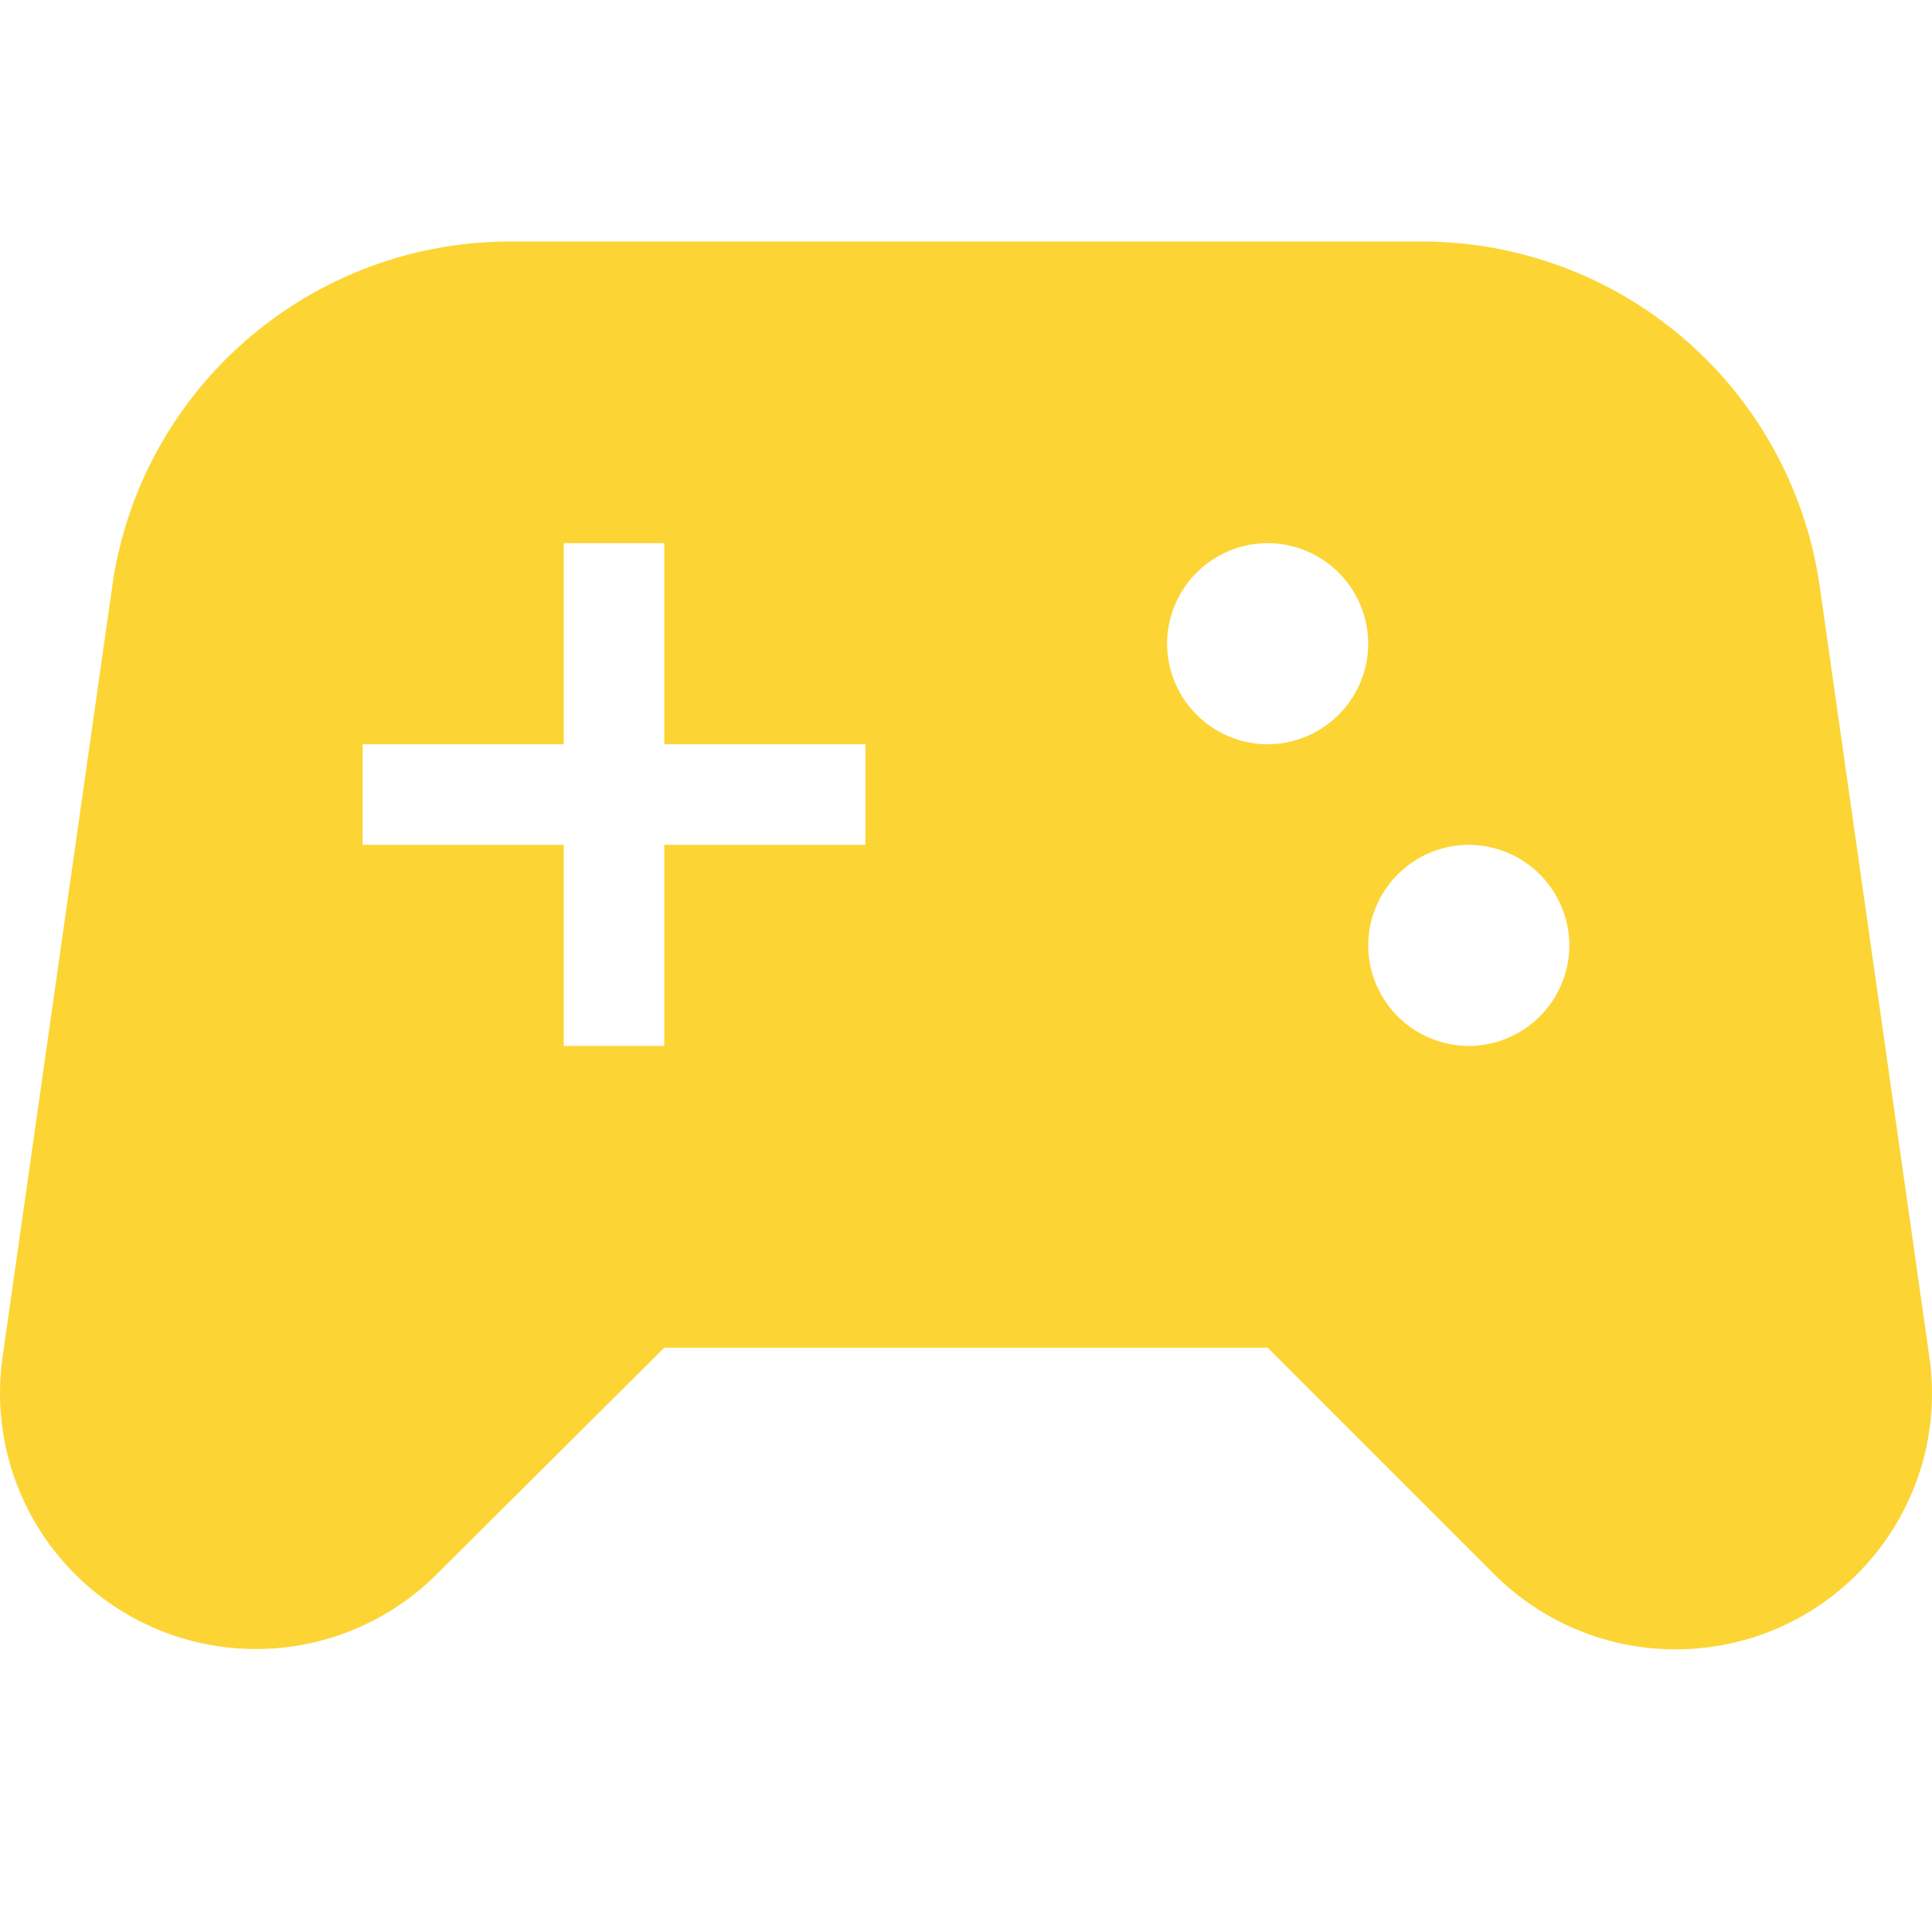 <svg width="48" height="48" viewBox="0 0 48 48" fill="none" xmlns="http://www.w3.org/2000/svg">
    <path d="M47.934 33.708 45.211 14.57A9.984 9.984 0 0 0 35.317 6H12.682C7.71 6 3.487 9.648 2.788 14.57L.065 33.708a6.358 6.358 0 0 0 10.793 5.396l5.646-5.621h14.99l5.622 5.621a6.377 6.377 0 0 0 4.497 1.874c3.898 0 6.871-3.423 6.321-7.27zM21.501 20.99h-4.997v4.996h-2.498v-4.996H9.009v-2.499h4.997v-4.997h2.498v4.997h4.997v2.499zm9.994-2.499a2.506 2.506 0 0 1-2.499-2.498 2.506 2.506 0 0 1 2.499-2.499 2.506 2.506 0 0 1 2.498 2.499 2.506 2.506 0 0 1-2.498 2.498zm4.997 7.495a2.506 2.506 0 0 1-2.499-2.498 2.506 2.506 0 0 1 2.499-2.498 2.506 2.506 0 0 1 2.498 2.498 2.506 2.506 0 0 1-2.498 2.498z" fill="rgb(252, 213, 53)"/>
</svg>